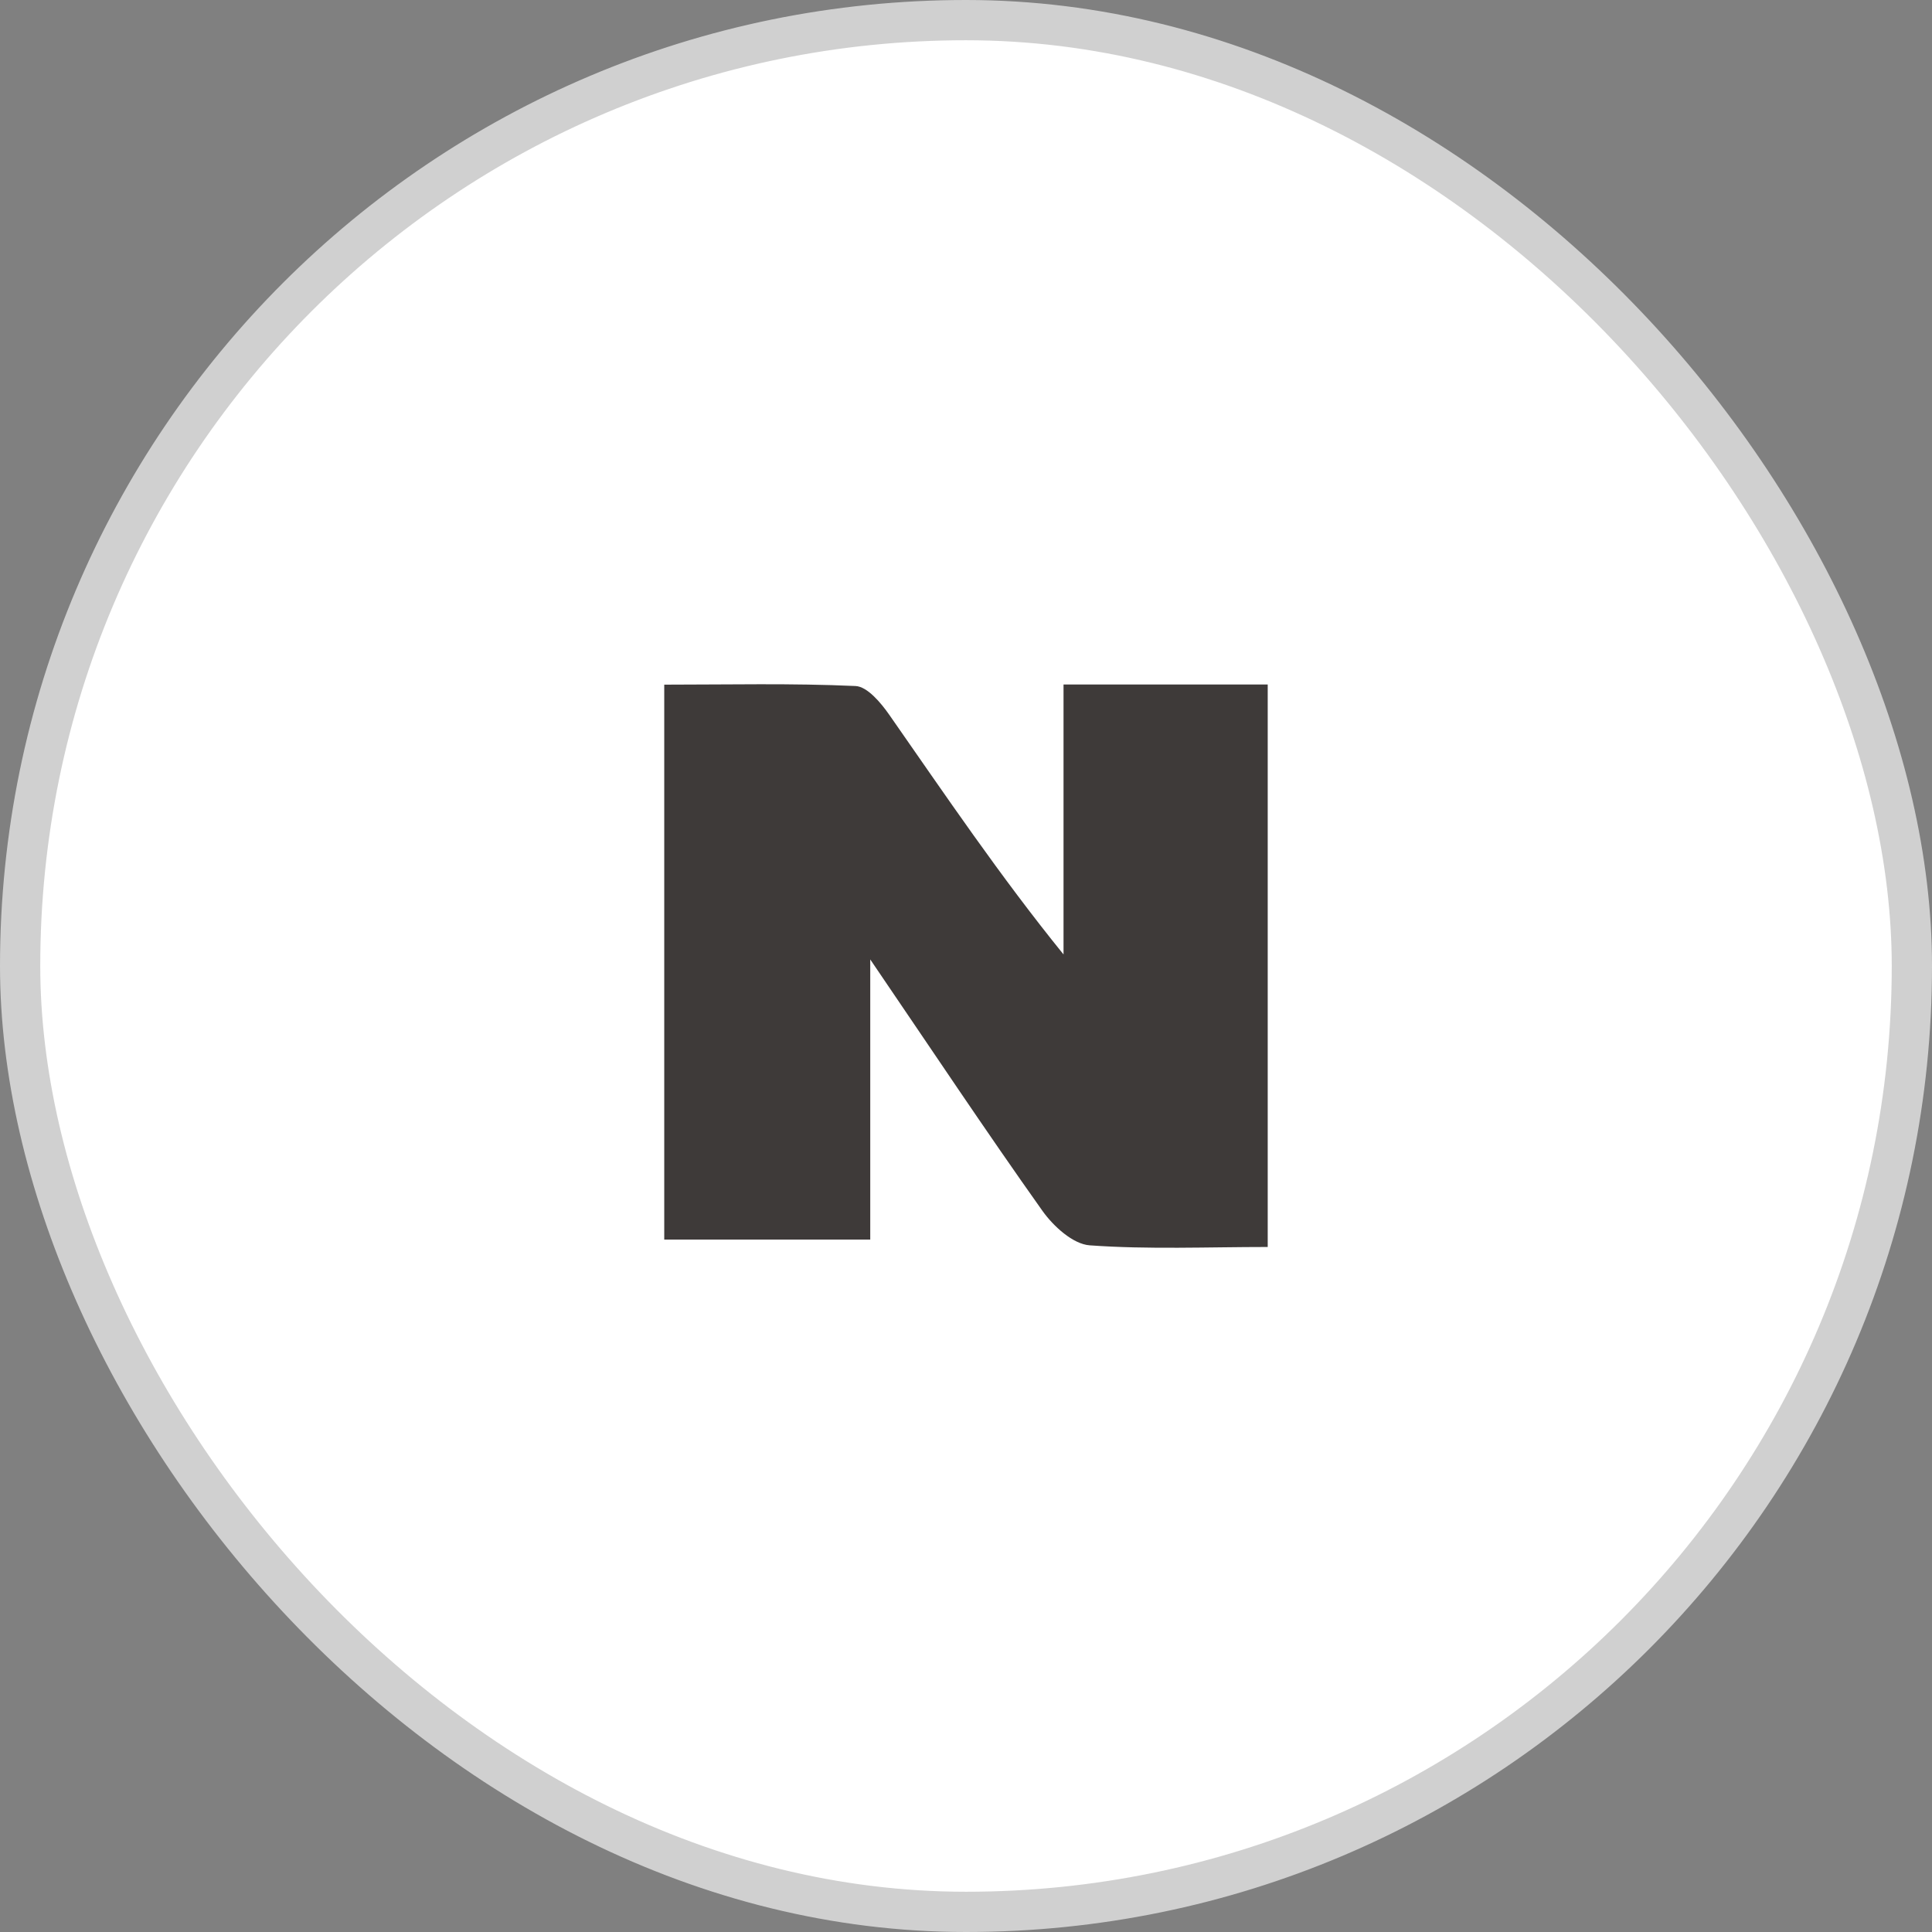 <svg width="48" height="48" viewBox="0 0 48 48" fill="none" xmlns="http://www.w3.org/2000/svg">
<rect x="0" y="0" width="48" height="48" fill="#808080" stroke="none"/>
<rect x="0.5" y="0.5" width="47" height="47" rx="23.5" fill="white"/>
<rect x="0.5" y="0.5" width="47" height="47" rx="23.5" stroke="#D0D0D0"/>
<path d="M28.579 17.006C29.604 17.006 30.515 17.006 31.496 17.006C31.496 21.645 31.496 26.174 31.496 30.981C29.999 30.981 28.53 31.045 27.073 30.94C26.657 30.91 26.171 30.466 25.899 30.083C24.499 28.111 23.159 26.096 21.621 23.837C21.621 26.316 21.621 28.484 21.621 30.797C19.879 30.797 18.232 30.797 16.503 30.797C16.503 26.226 16.503 21.696 16.503 17.01C18.086 17.01 19.673 16.972 21.255 17.044C21.549 17.057 21.887 17.462 22.096 17.762C23.482 19.748 24.837 21.755 26.423 23.713C26.423 21.517 26.423 19.322 26.423 17.006C27.204 17.006 27.835 17.006 28.579 17.006Z" fill="#3E3A39"/>
</svg>
